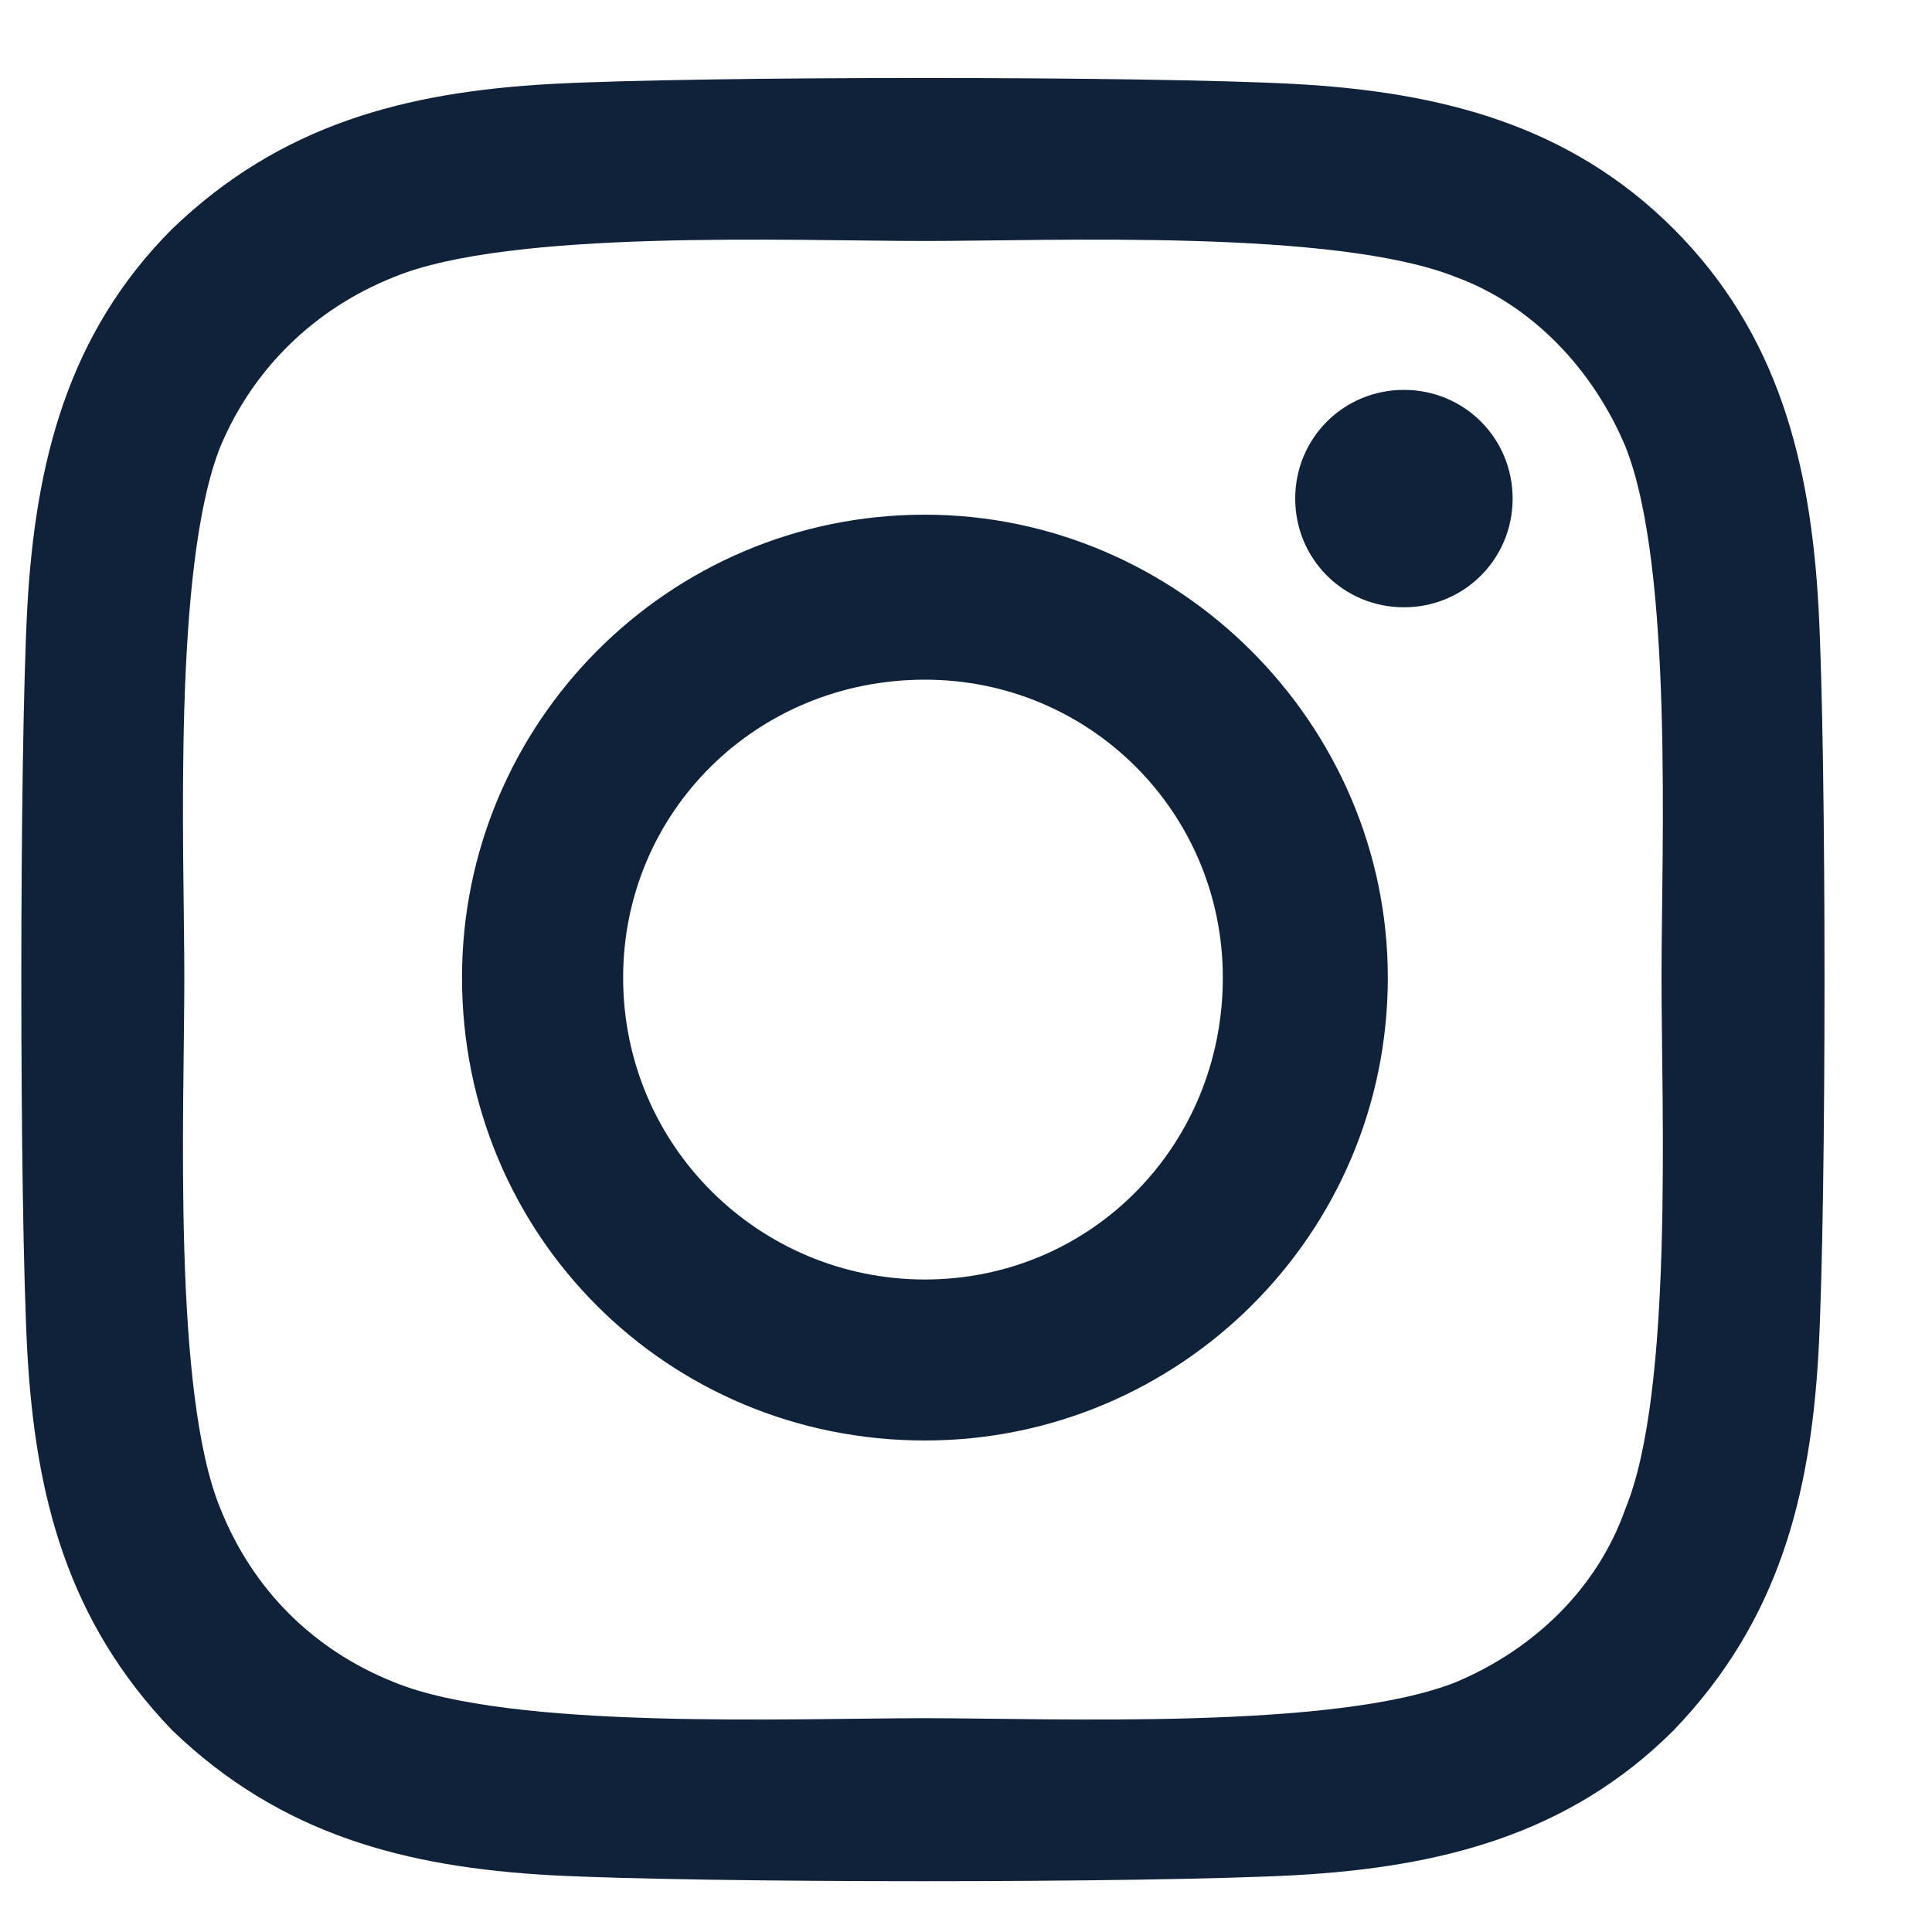 <svg width="15" height="15" viewBox="0 0 15 15" fill="none" xmlns="http://www.w3.org/2000/svg">
<path d="M7.181 3.996C9.15 3.996 10.775 5.621 10.775 7.59C10.775 9.59 9.15 11.184 7.181 11.184C5.181 11.184 3.587 9.59 3.587 7.59C3.587 5.621 5.181 3.996 7.181 3.996ZM7.181 9.934C8.463 9.934 9.494 8.902 9.494 7.59C9.494 6.309 8.463 5.277 7.181 5.277C5.869 5.277 4.838 6.309 4.838 7.59C4.838 8.902 5.9 9.934 7.181 9.934ZM11.744 3.871C11.744 4.34 11.369 4.715 10.9 4.715C10.431 4.715 10.056 4.34 10.056 3.871C10.056 3.402 10.431 3.027 10.9 3.027C11.369 3.027 11.744 3.402 11.744 3.871ZM14.119 4.715C14.181 5.871 14.181 9.34 14.119 10.496C14.056 11.621 13.806 12.59 12.994 13.434C12.181 14.246 11.181 14.496 10.056 14.559C8.9 14.621 5.431 14.621 4.275 14.559C3.15 14.496 2.181 14.246 1.337 13.434C0.525 12.59 0.275 11.621 0.212 10.496C0.15 9.34 0.15 5.871 0.212 4.715C0.275 3.59 0.525 2.59 1.337 1.777C2.181 0.965 3.15 0.715 4.275 0.652C5.431 0.59 8.9 0.59 10.056 0.652C11.181 0.715 12.181 0.965 12.994 1.777C13.806 2.59 14.056 3.59 14.119 4.715ZM12.619 11.715C12.994 10.809 12.9 8.621 12.9 7.59C12.9 6.59 12.994 4.402 12.619 3.465C12.369 2.871 11.9 2.371 11.306 2.152C10.369 1.777 8.181 1.871 7.181 1.871C6.15 1.871 3.962 1.777 3.056 2.152C2.431 2.402 1.962 2.871 1.712 3.465C1.337 4.402 1.431 6.59 1.431 7.59C1.431 8.621 1.337 10.809 1.712 11.715C1.962 12.34 2.431 12.809 3.056 13.059C3.962 13.434 6.15 13.34 7.181 13.34C8.181 13.34 10.369 13.434 11.306 13.059C11.9 12.809 12.4 12.34 12.619 11.715Z" fill="#0F2239"/>
</svg>
